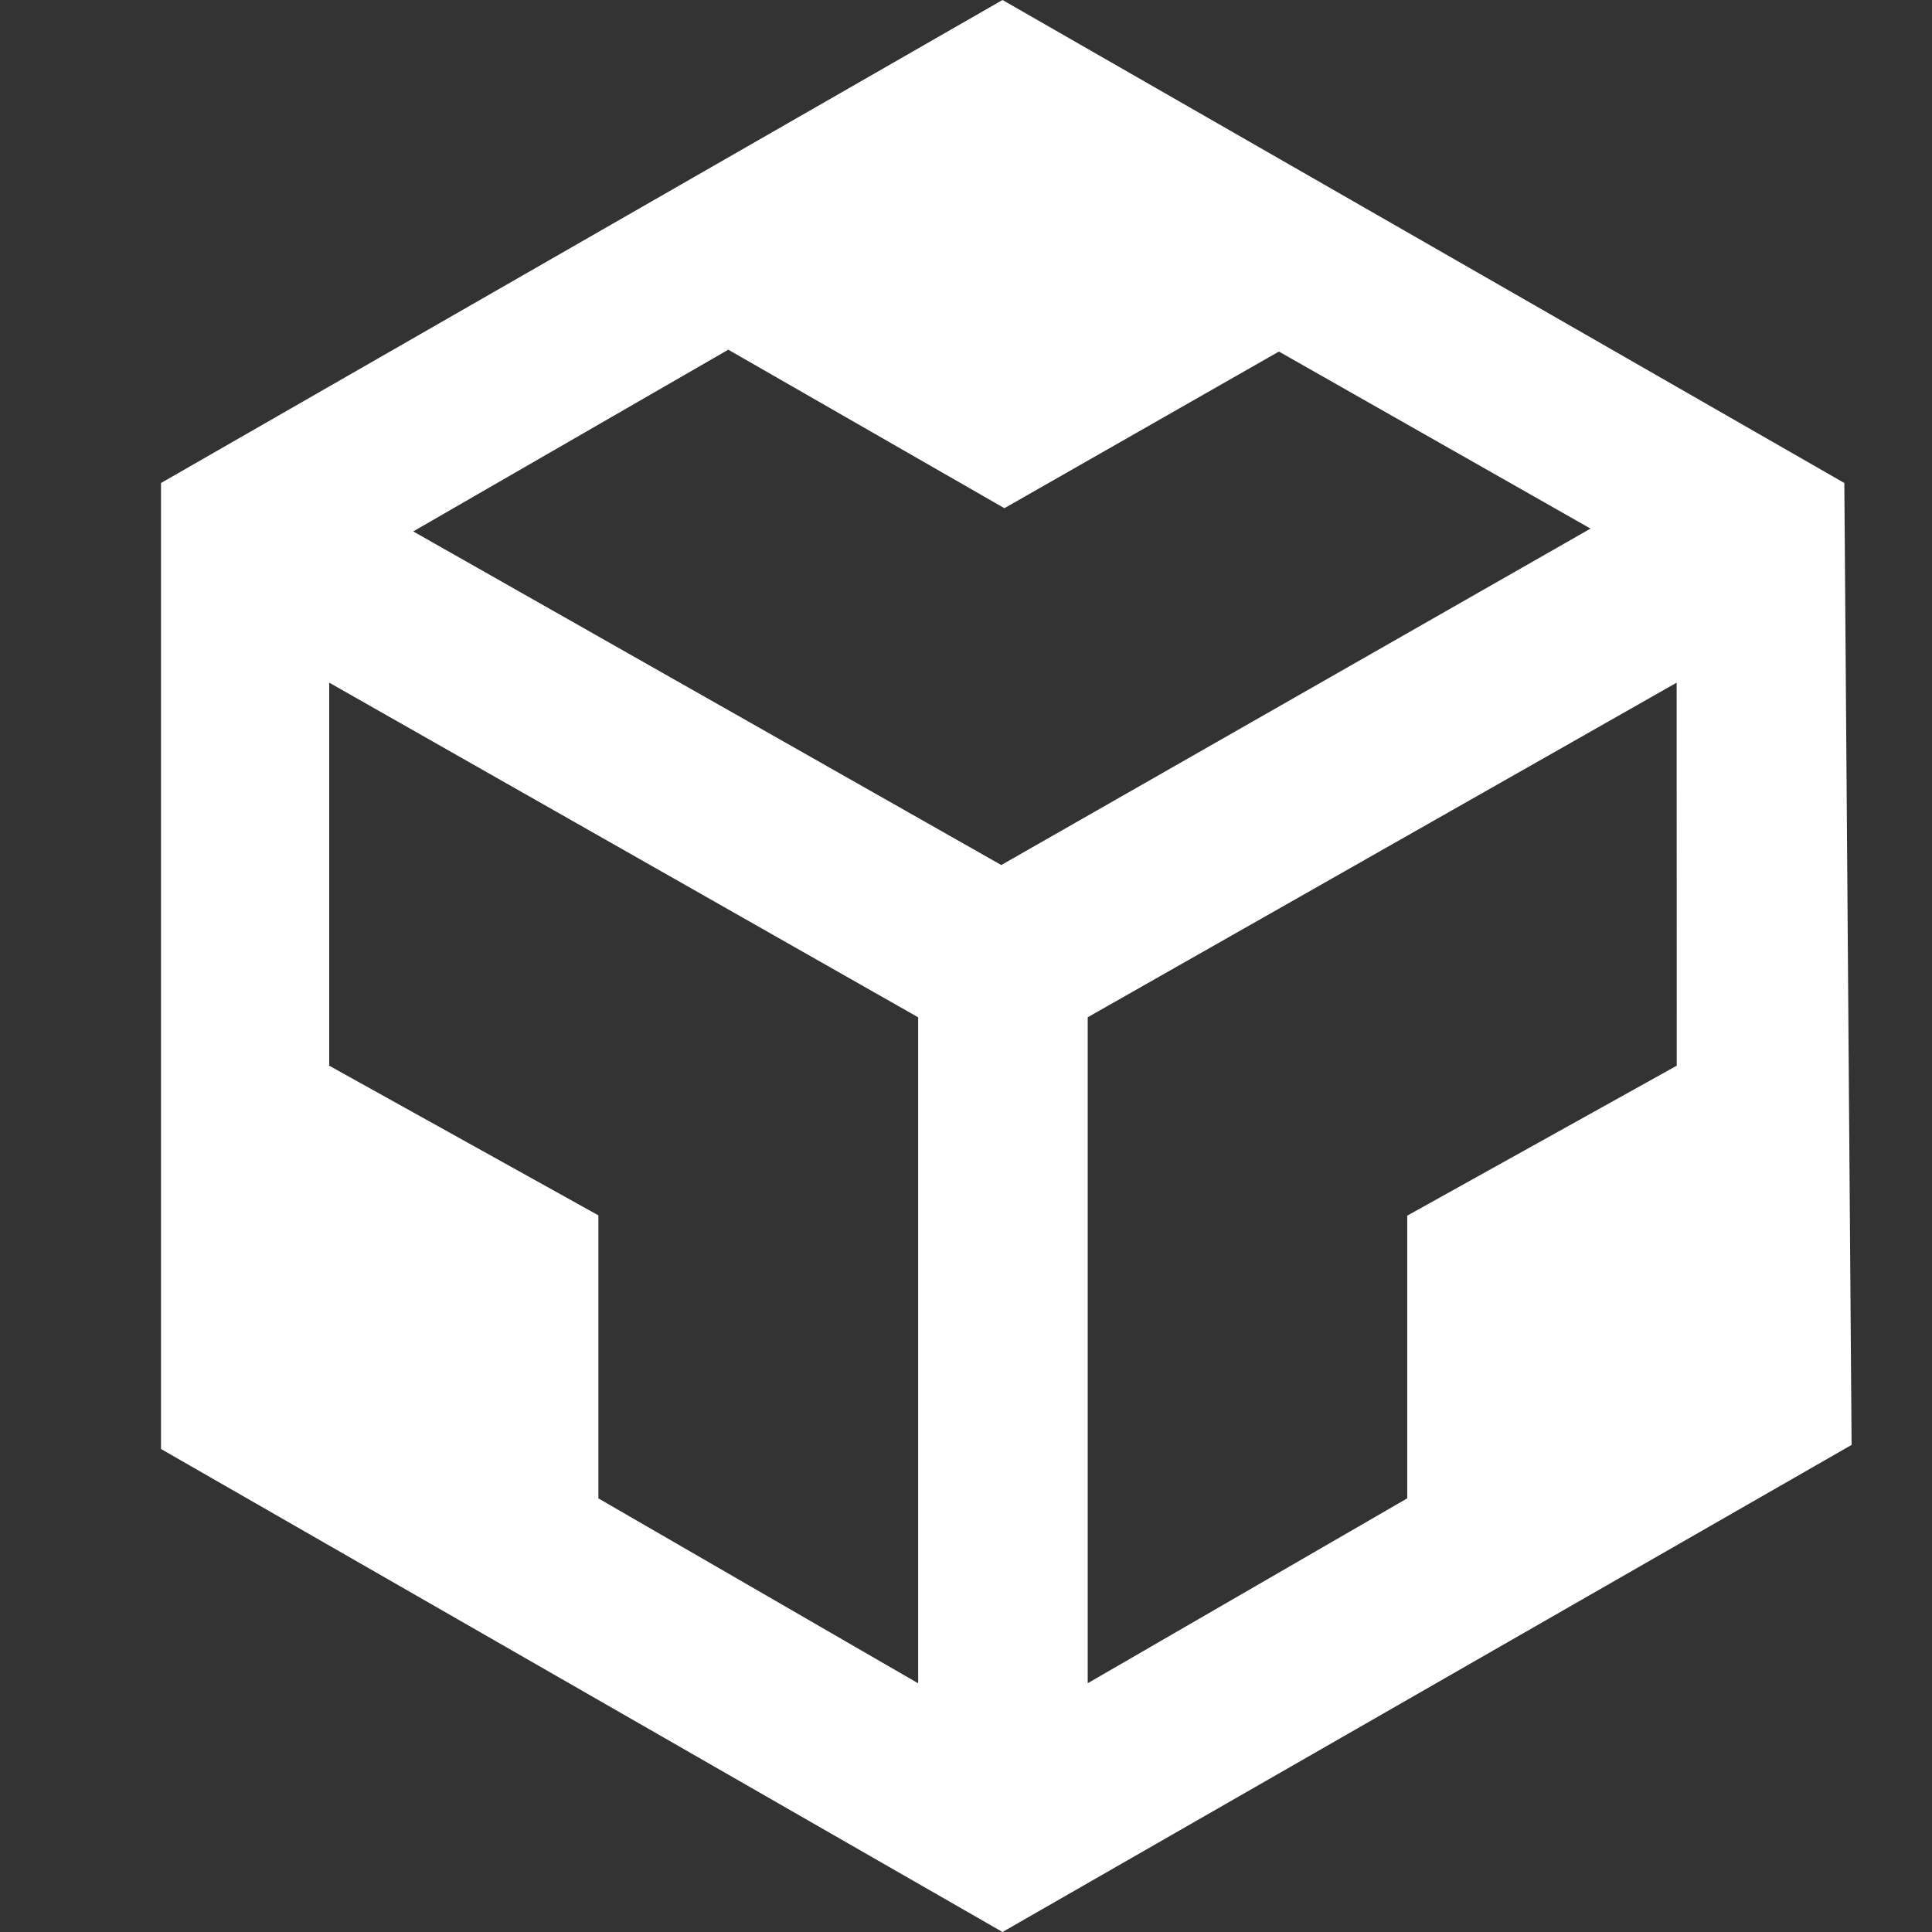 <svg width="50" height="50" viewBox="0 0 50 50" fill="none" xmlns="http://www.w3.org/2000/svg">
<rect x="0" y="0" width="50" height="50" fill="#333333" stroke="none"/>
<path d="M4.167 12.5L25.945 0L47.731 12.5L47.919 37.394L25.945 50L4.167 37.5V12.5ZM8.52 17.667V27.58L15.486 31.453V38.778L23.762 43.564V26.328L8.52 17.667ZM43.392 17.667L28.15 26.327V43.562L36.419 38.777V31.461L43.394 27.58L43.392 17.667ZM10.694 13.753L25.913 22.387L41.163 13.68L33.098 9.098L25.994 13.152L18.848 9.05L10.694 13.753Z" fill="white"/>
</svg>
